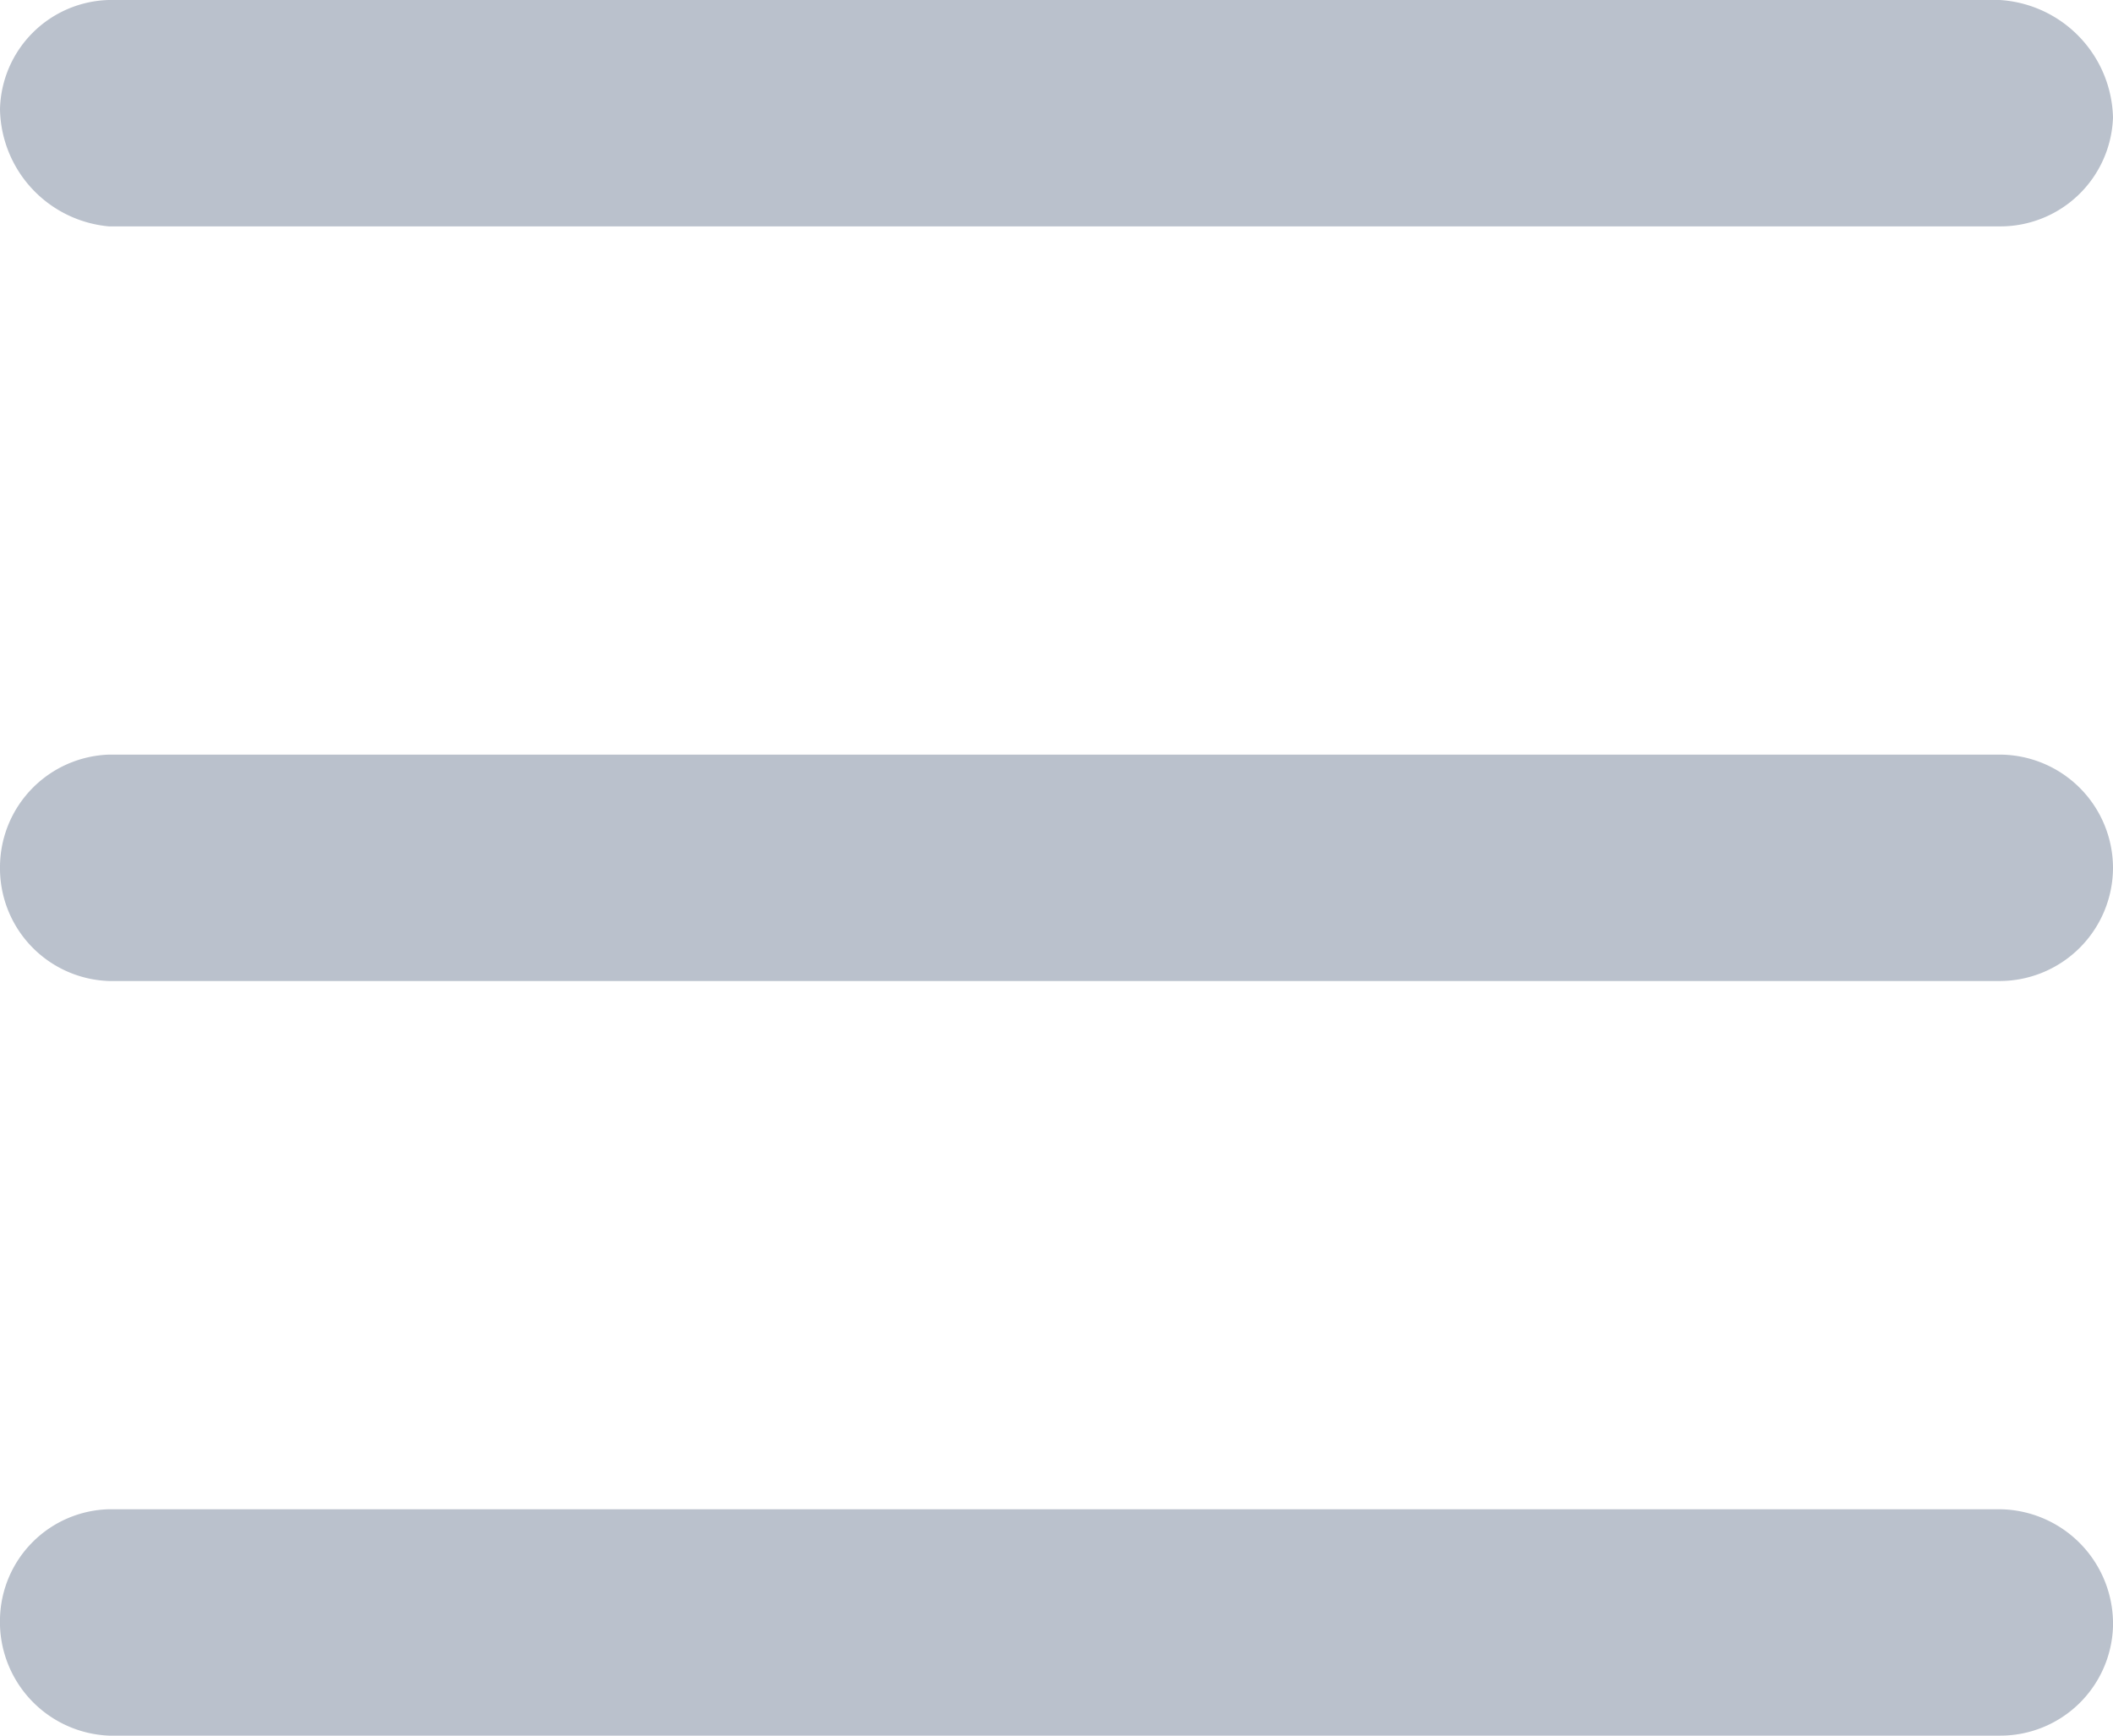 <svg xmlns="http://www.w3.org/2000/svg" width="14" height="11.5" viewBox="0 0 14 11.5" class="sidebar__toggle--icon"><path d="M13.25 10H.722a.741.741 0 00-.722.722.754.754 0 00.722.778H13.25a.747.747 0 00.75-.722.759.759 0 00-.75-.778zm0-10H.722A.741.741 0 000 .722a.793.793 0 00.722.778H13.25A.747.747 0 0014 .778.8.8 0 0013.25 0zm0 5H.722A.747.747 0 000 5.75a.747.747 0 00.722.75H13.25a.752.752 0 00.75-.75.752.752 0 00-.75-.75z" fill="#bac1cc"></path></svg>
